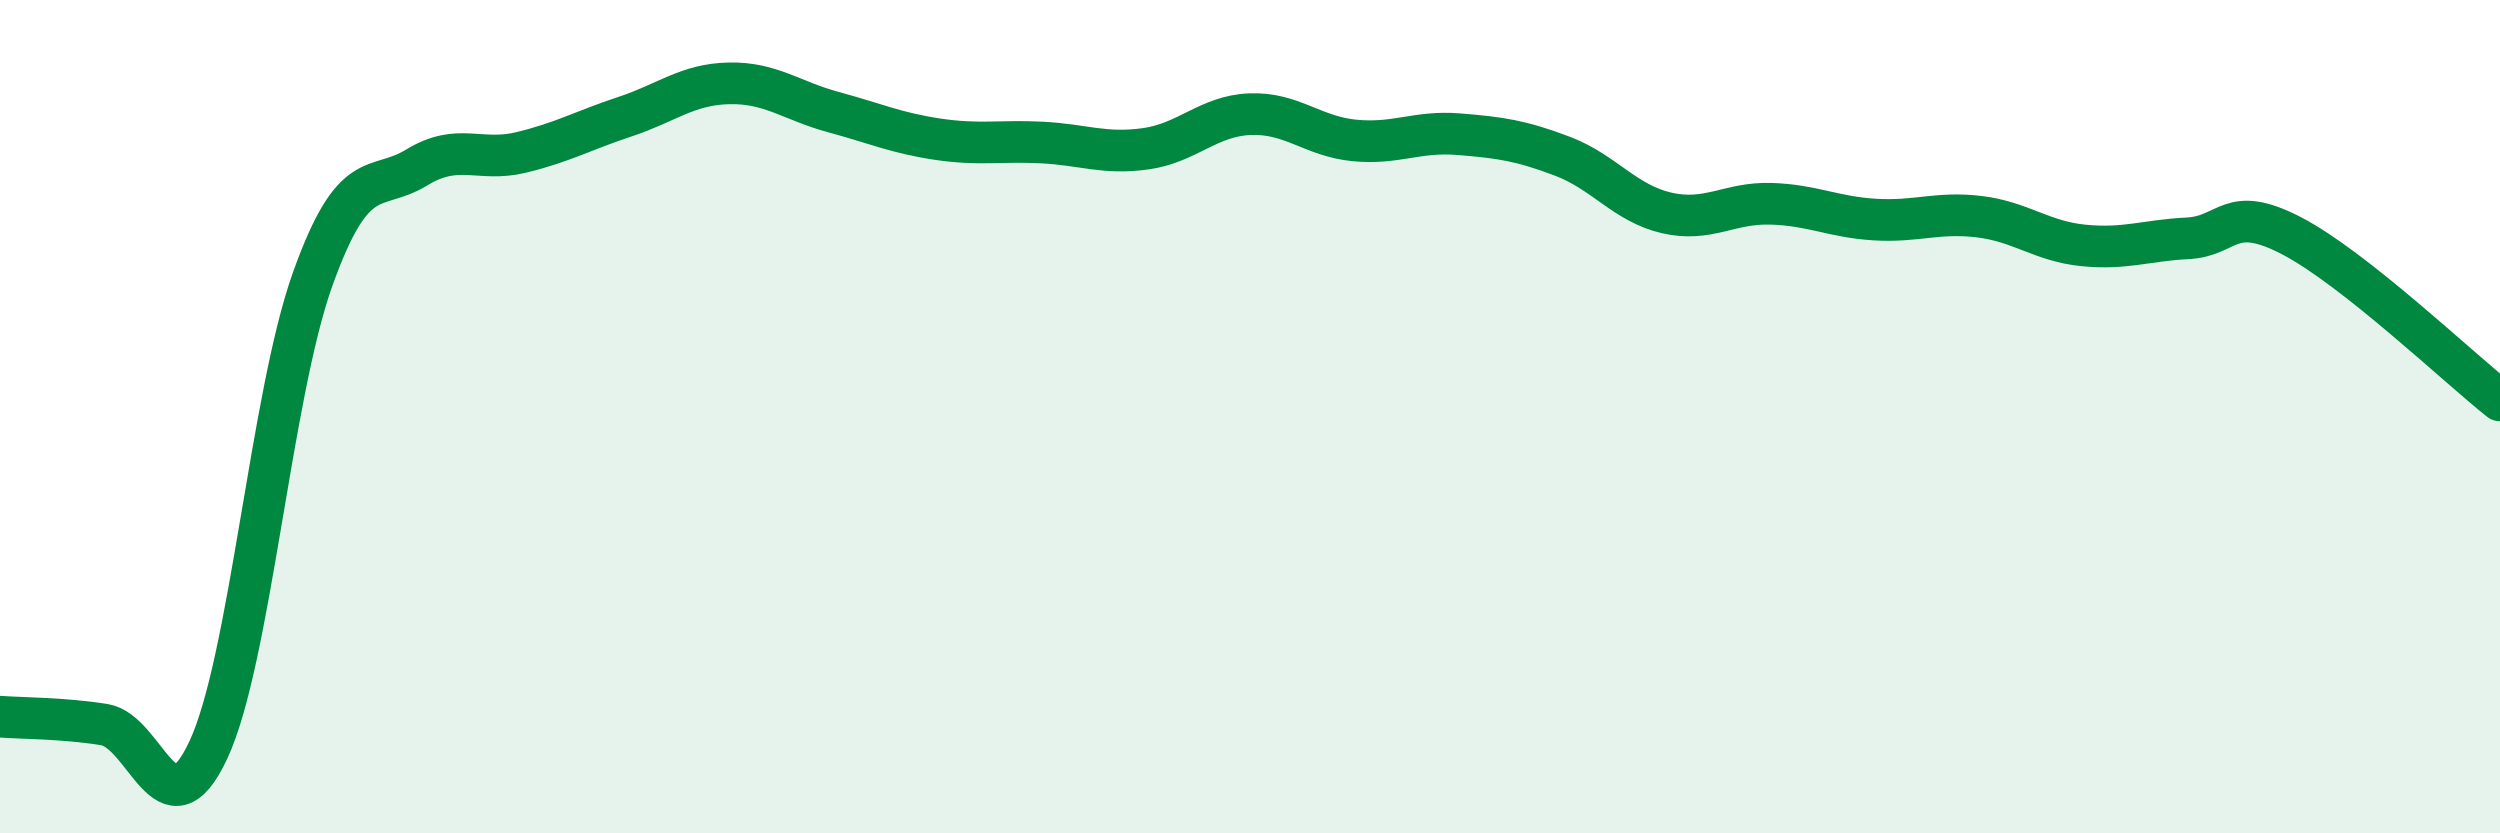 
    <svg width="60" height="20" viewBox="0 0 60 20" xmlns="http://www.w3.org/2000/svg">
      <path
        d="M 0,17.2 C 0.5,17.24 1.5,17.23 2.5,17.39 C 3.5,17.55 4,20.14 5,18 C 6,15.86 6.5,9.51 7.5,6.71 C 8.5,3.91 9,4.63 10,4.02 C 11,3.41 11.5,3.9 12.5,3.66 C 13.5,3.42 14,3.13 15,2.8 C 16,2.47 16.5,2.02 17.5,2 C 18.5,1.98 19,2.42 20,2.69 C 21,2.96 21.5,3.19 22.5,3.34 C 23.5,3.49 24,3.37 25,3.42 C 26,3.47 26.5,3.71 27.5,3.57 C 28.5,3.43 29,2.78 30,2.74 C 31,2.7 31.5,3.27 32.5,3.37 C 33.5,3.47 34,3.14 35,3.22 C 36,3.3 36.5,3.37 37.5,3.75 C 38.5,4.13 39,4.88 40,5.11 C 41,5.34 41.5,4.86 42.5,4.89 C 43.5,4.92 44,5.21 45,5.27 C 46,5.33 46.5,5.08 47.5,5.2 C 48.5,5.32 49,5.79 50,5.89 C 51,5.99 51.5,5.77 52.5,5.72 C 53.5,5.67 53.5,4.88 55,5.66 C 56.5,6.44 59,8.82 60,9.61L60 20L0 20Z"
        fill="#008740"
        opacity="0.1"
        stroke-linecap="round"
        stroke-linejoin="round"
      />
      <path
        d="M 0,17.2 C 0.5,17.24 1.5,17.23 2.5,17.39 C 3.5,17.55 4,20.14 5,18 C 6,15.86 6.5,9.51 7.5,6.71 C 8.5,3.91 9,4.63 10,4.02 C 11,3.41 11.5,3.9 12.5,3.66 C 13.5,3.42 14,3.13 15,2.8 C 16,2.47 16.5,2.02 17.5,2 C 18.5,1.98 19,2.42 20,2.69 C 21,2.96 21.5,3.19 22.5,3.34 C 23.5,3.49 24,3.37 25,3.42 C 26,3.47 26.5,3.71 27.5,3.57 C 28.5,3.43 29,2.78 30,2.74 C 31,2.7 31.5,3.27 32.5,3.37 C 33.5,3.47 34,3.14 35,3.22 C 36,3.3 36.5,3.37 37.5,3.75 C 38.5,4.13 39,4.88 40,5.11 C 41,5.34 41.5,4.86 42.5,4.89 C 43.5,4.92 44,5.21 45,5.27 C 46,5.33 46.5,5.08 47.5,5.2 C 48.5,5.32 49,5.79 50,5.89 C 51,5.99 51.5,5.77 52.5,5.72 C 53.5,5.67 53.5,4.88 55,5.66 C 56.5,6.44 59,8.82 60,9.61"
        stroke="#008740"
        stroke-width="1"
        fill="none"
        stroke-linecap="round"
        stroke-linejoin="round"
      />
    </svg>
  